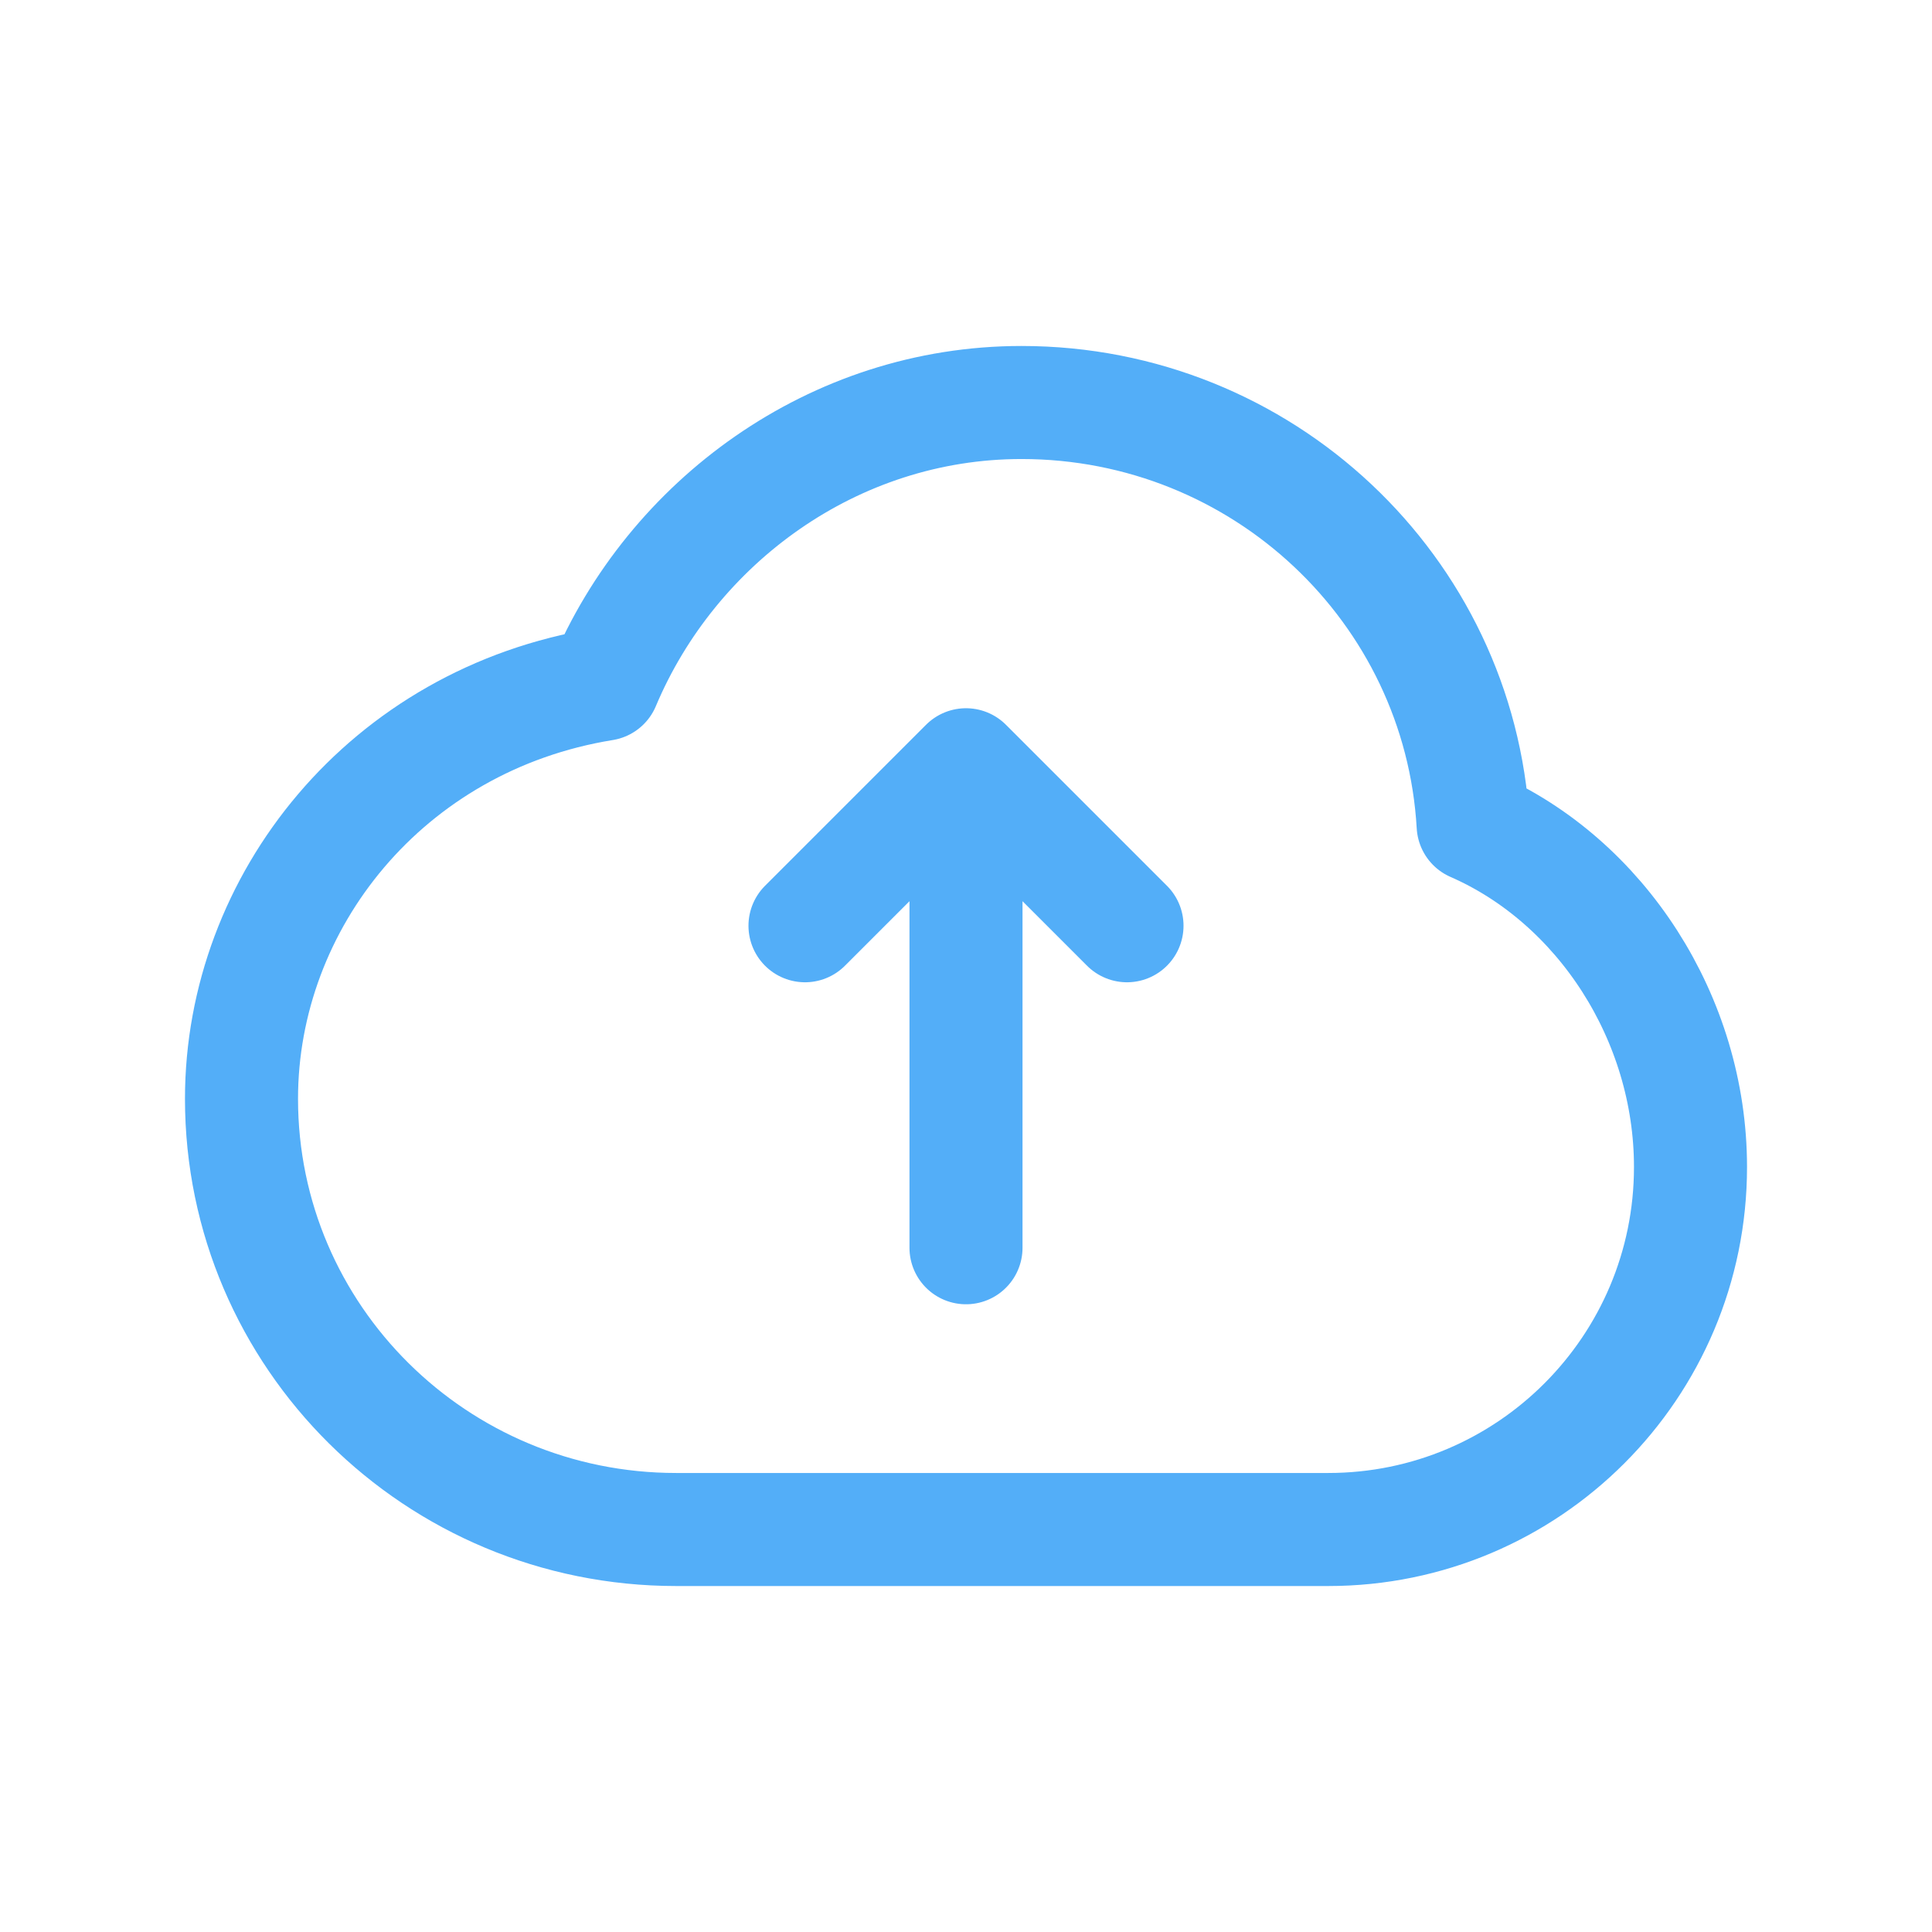 <svg width="209" height="209" viewBox="0 0 209 209" fill="none" xmlns="http://www.w3.org/2000/svg">
<path d="M104.5 82.73V134.979M104.5 82.73L87.083 100.146M104.5 82.73L121.917 100.146M73.15 165.459C47.179 165.459 26.125 144.597 26.125 118.863C26.125 97.534 41.8 77.831 65.312 74.021C72.688 56.486 90.143 43.542 110.503 43.542C136.581 43.542 157.897 63.767 159.362 89.261C173.203 95.312 182.875 110.163 182.875 126.244C182.875 147.902 165.33 165.459 143.687 165.459H73.15Z" stroke="#53AEF8" stroke-width="12.229" stroke-linecap="round" stroke-linejoin="round"/>
</svg>
